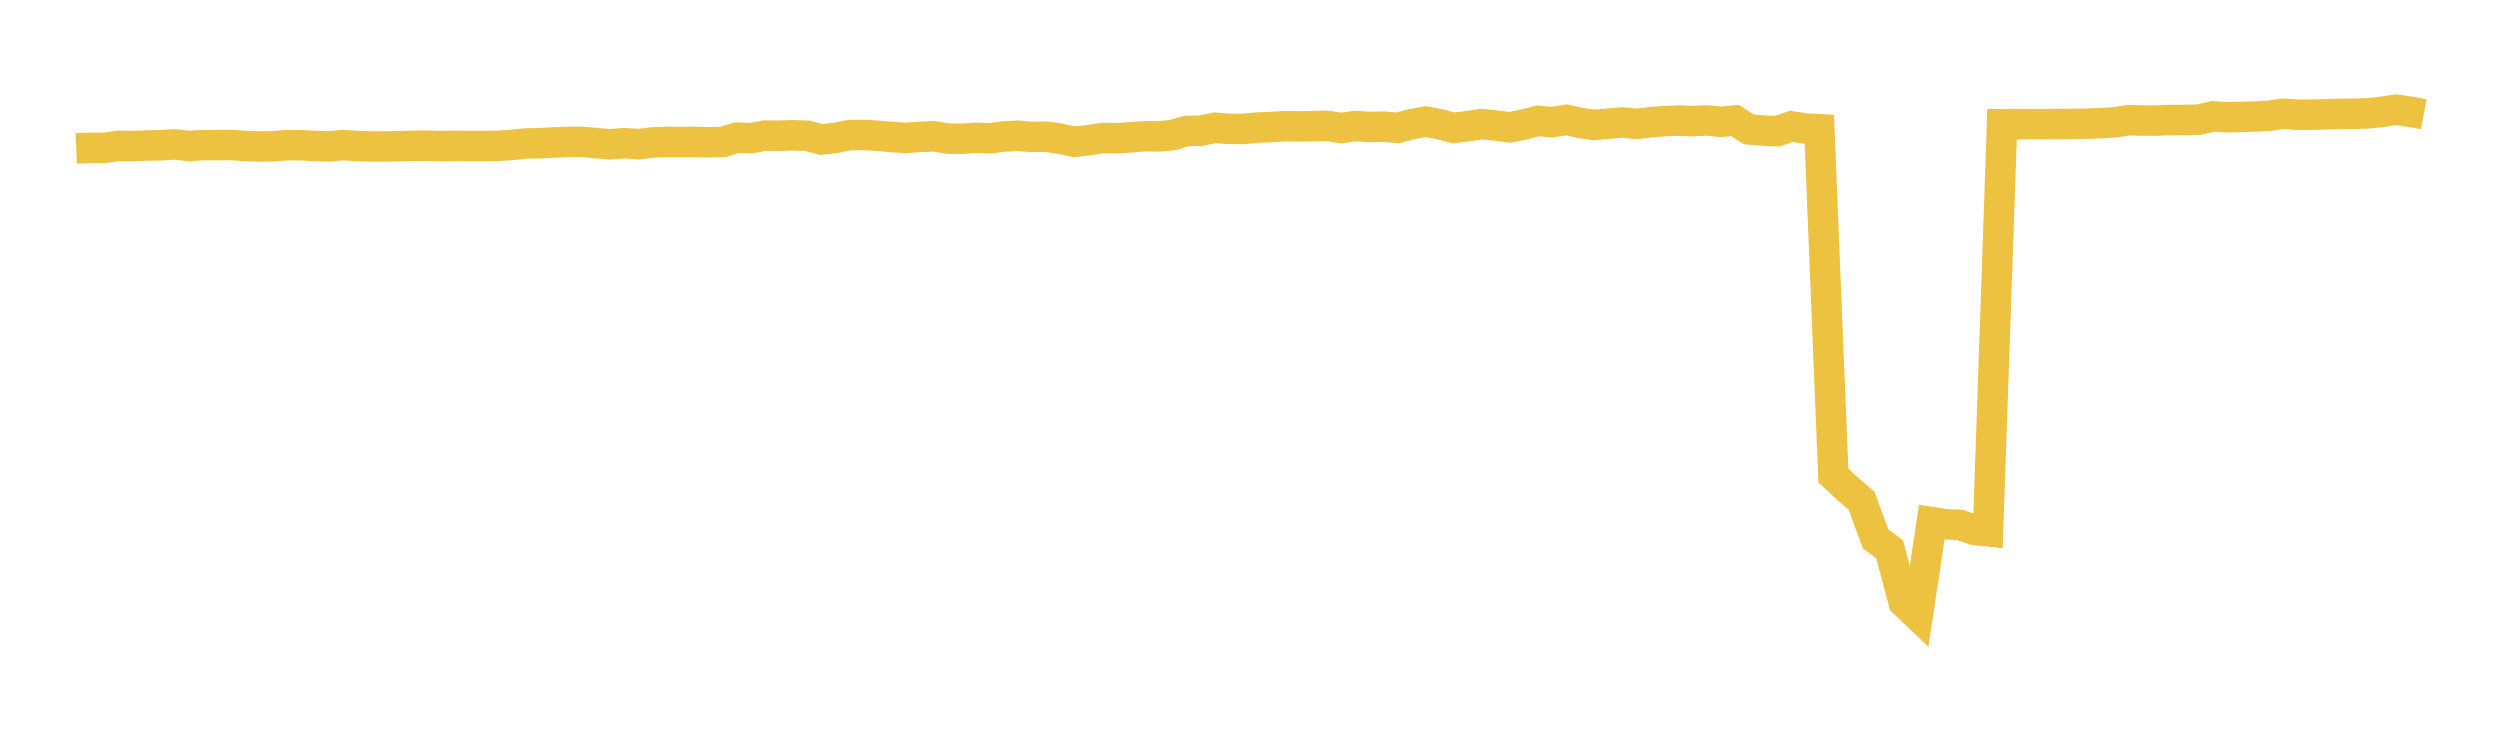 <svg width="164" height="48" xmlns="http://www.w3.org/2000/svg" xmlns:xlink="http://www.w3.org/1999/xlink"><path fill="none" stroke="rgb(237,194,64)" stroke-width="2" d="M5,9.74L5.922,9.696L6.844,9.701L7.766,9.568L8.689,9.58L9.611,9.548L10.533,9.528L11.455,9.473L12.377,9.575L13.299,9.521L14.222,9.52L15.144,9.511L16.066,9.577L16.988,9.607L17.91,9.6L18.832,9.519L19.754,9.529L20.677,9.575L21.599,9.606L22.521,9.513L23.443,9.581L24.365,9.611L25.287,9.609L26.21,9.593L27.132,9.562L28.054,9.559L28.976,9.587L29.898,9.567L30.82,9.578L31.743,9.575L32.665,9.566L33.587,9.506L34.509,9.413L35.431,9.395L36.353,9.345L37.275,9.307L38.198,9.31L39.12,9.391L40.042,9.465L40.964,9.392L41.886,9.459L42.808,9.344L43.731,9.309L44.653,9.315L45.575,9.31L46.497,9.335L47.419,9.31L48.341,9.028L49.263,9.067L50.186,8.895L51.108,8.904L52.03,8.873L52.952,8.908L53.874,9.152L54.796,9.046L55.719,8.866L56.641,8.853L57.563,8.905L58.485,8.991L59.407,9.047L60.329,8.98L61.251,8.94L62.174,9.09L63.096,9.109L64.018,9.038L64.94,9.075L65.862,8.952L66.784,8.907L67.707,8.984L68.629,8.969L69.551,9.097L70.473,9.299L71.395,9.201L72.317,9.05L73.24,9.068L74.162,9.01L75.084,8.937L76.006,8.946L76.928,8.858L77.85,8.588L78.772,8.575L79.695,8.381L80.617,8.453L81.539,8.462L82.461,8.372L83.383,8.331L84.305,8.28L85.228,8.291L86.15,8.272L87.072,8.256L87.994,8.399L88.916,8.264L89.838,8.331L90.76,8.307L91.683,8.39L92.605,8.143L93.527,7.981L94.449,8.152L95.371,8.391L96.293,8.275L97.216,8.141L98.138,8.238L99.06,8.352L99.982,8.165L100.904,7.927L101.826,8.014L102.749,7.863L103.671,8.065L104.593,8.197L105.515,8.112L106.437,8.03L107.359,8.129L108.281,8.017L109.204,7.946L110.126,7.911L111.048,7.95L111.97,7.898L112.892,7.995L113.814,7.905L114.737,8.49L115.659,8.567L116.581,8.608L117.503,8.289L118.425,8.431L119.347,8.479L120.269,31.186L121.192,32.054L122.114,32.838L123.036,35.346L123.958,36.033L124.88,39.504L125.802,40.382L126.725,34.253L127.647,34.392L128.569,34.434L129.491,34.76L130.413,34.856L131.335,8.144L132.257,8.143L133.18,8.143L134.102,8.146L135.024,8.136L135.946,8.131L136.868,8.112L137.79,8.079L138.713,8.027L139.635,7.886L140.557,7.908L141.479,7.913L142.401,7.872L143.323,7.875L144.246,7.847L145.168,7.632L146.09,7.694L147.012,7.673L147.934,7.638L148.856,7.595L149.778,7.458L150.701,7.526L151.623,7.525L152.545,7.501L153.467,7.471L154.389,7.462L155.311,7.439L156.234,7.341L157.156,7.195L158.078,7.324L159,7.497"></path></svg>